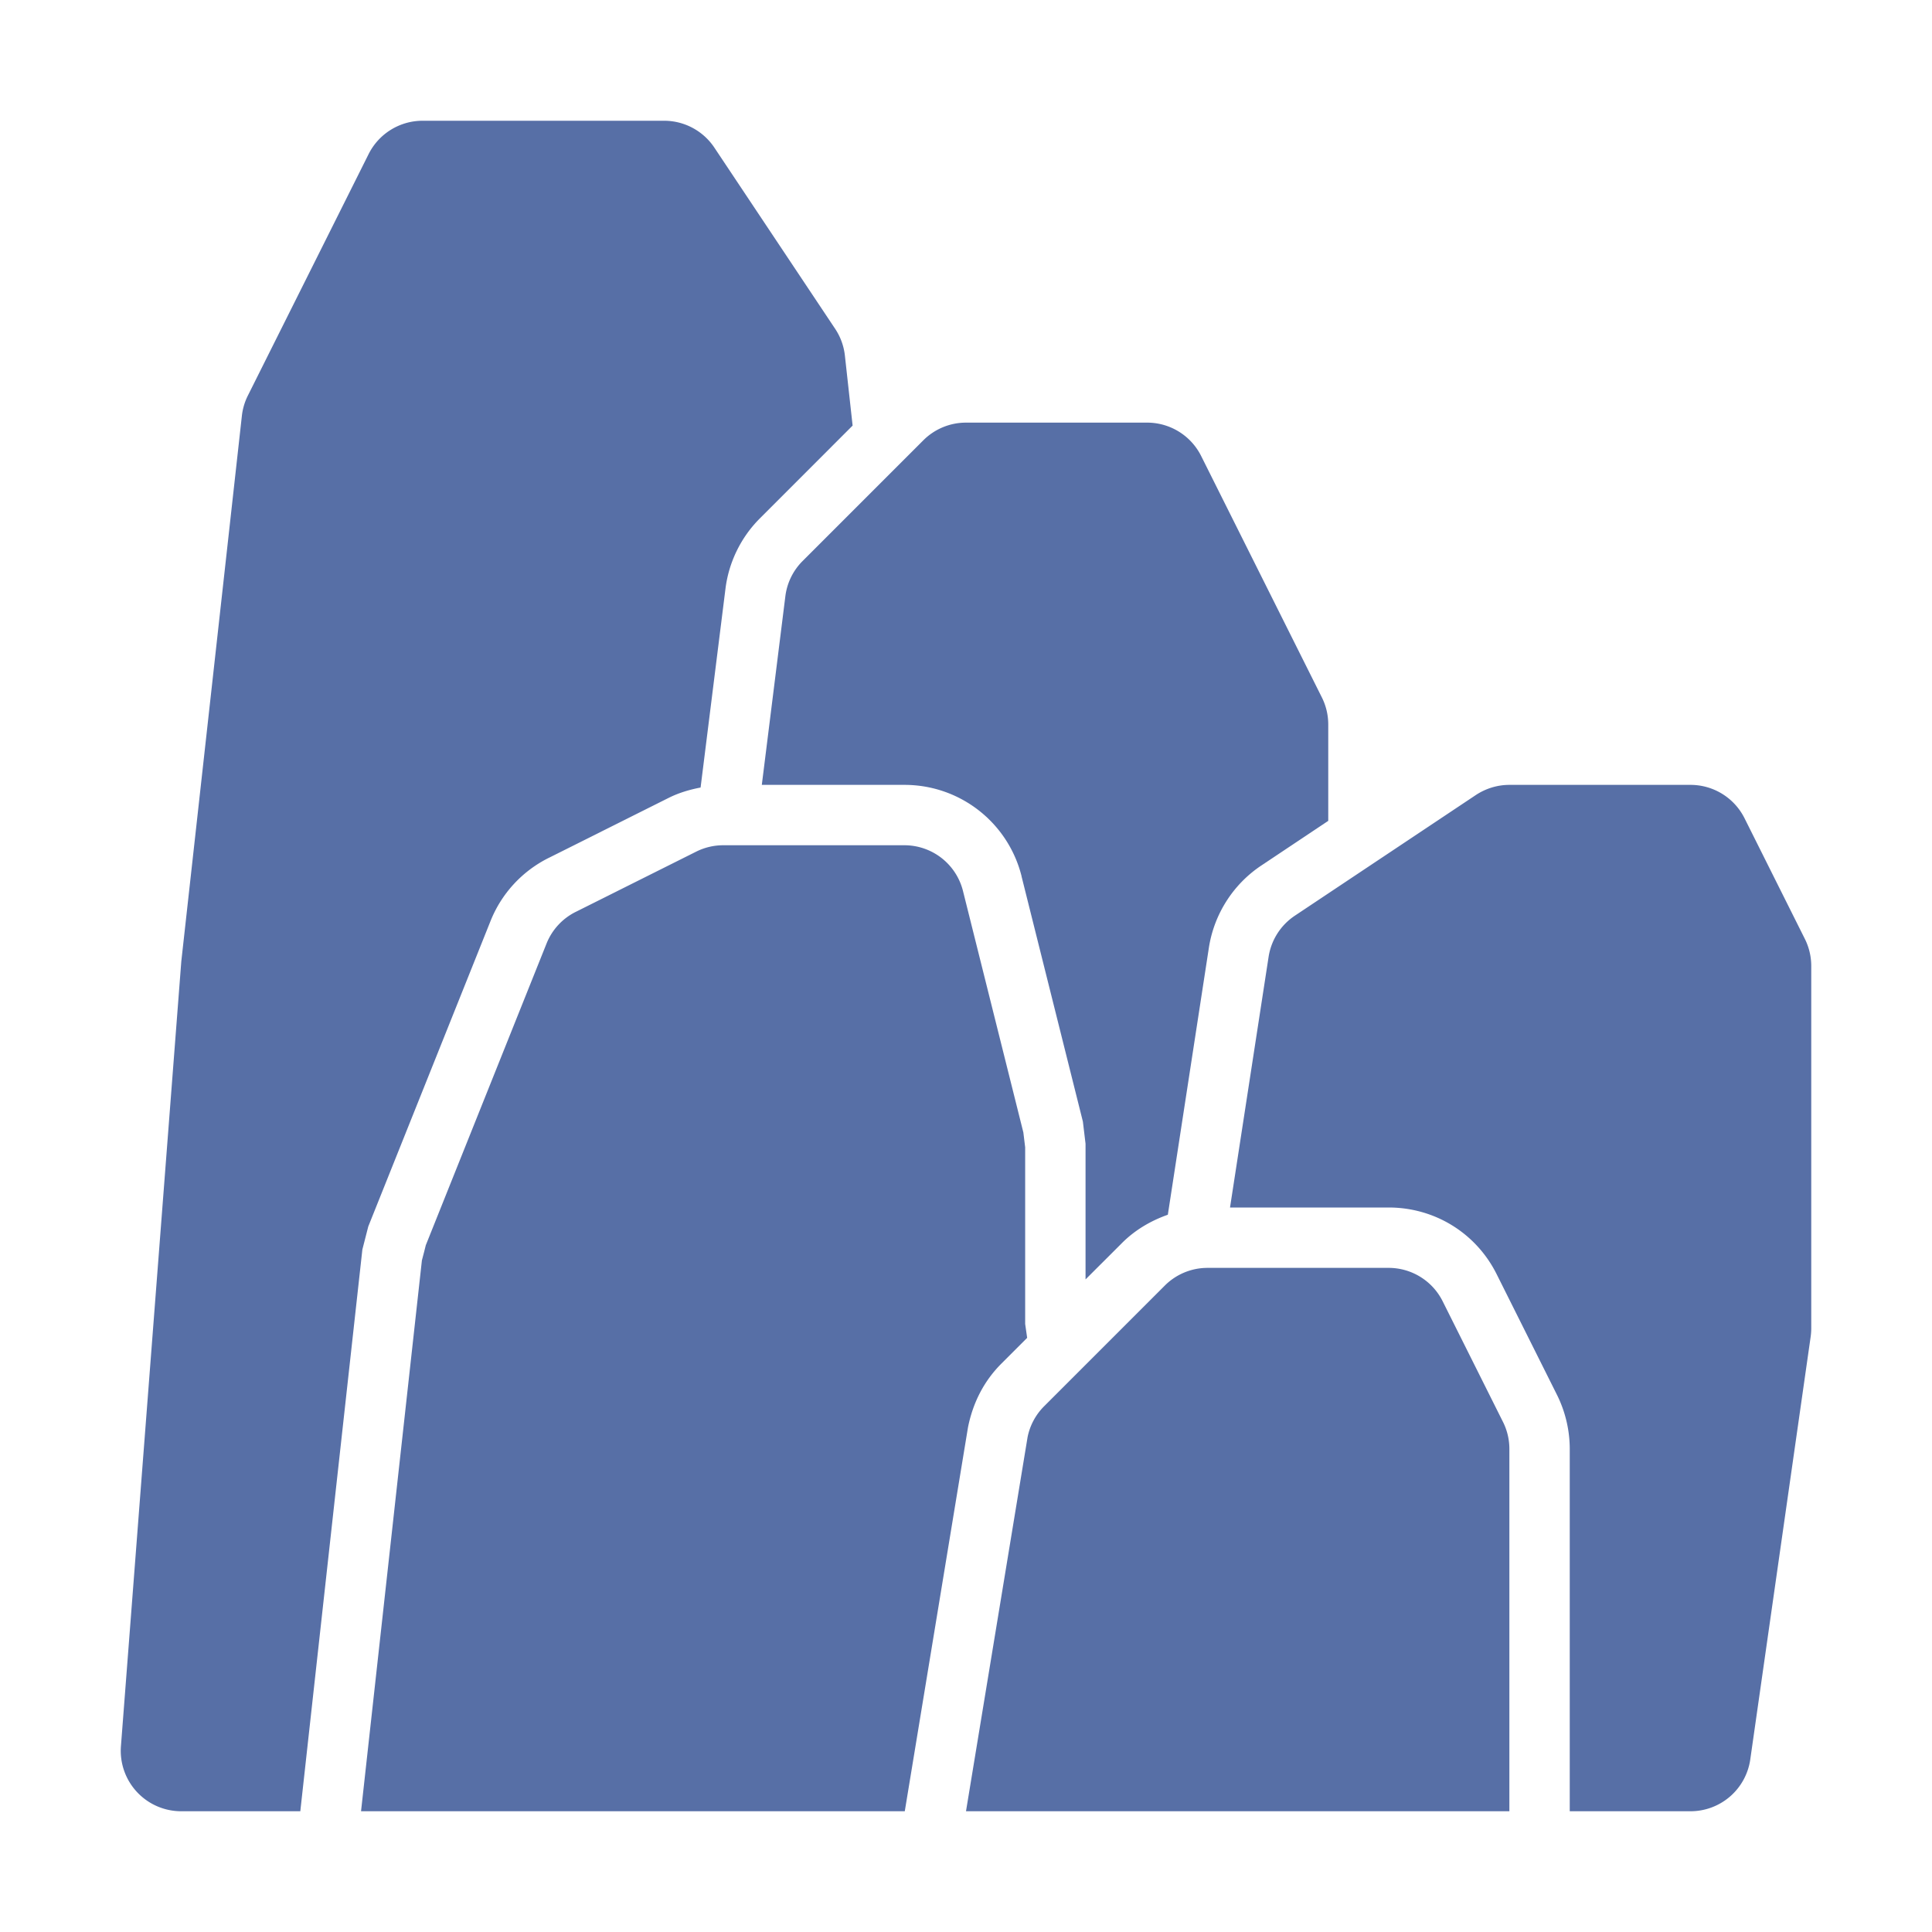<svg xml:space="preserve" style="enable-background:new 0 0 512 512" viewBox="0 0 32 32" y="0" x="0" height="512" width="512" xmlns:xlink="http://www.w3.org/1999/xlink" version="1.1" xmlns="http://www.w3.org/2000/svg"><g><path data-original="#000000" opacity="1" fill="#576fa6" d="m6.002 20.696.098-.382 2.024-5.057c.181-.455.523-.827.963-1.047l1.999-1c.163-.08.339-.132.518-.166l.412-3.292c.054-.438.256-.853.57-1.166l1.536-1.537-.128-1.16a.995.995 0 0 0-.162-.444l-2-3A1 1 0 0 0 11 2H7a1 1 0 0 0-.895.553l-2 4a.993.993 0 0 0-.099.337l-1.003 9.033-1 13A1.001 1.001 0 0 0 3 30h1.974zM29.895 15.553l-1-2A1 1 0 0 0 28 13h-3c-.197 0-.39.059-.555.168l-3 2c-.233.156-.39.402-.433.68L20.373 20H23c.764 0 1.45.424 1.79 1.106l1 2c.137.276.21.585.21.894v6h2a1 1 0 0 0 .99-.858l1-7A.981.981 0 0 0 30 22v-6a1 1 0 0 0-.105-.447z"></path><path data-original="#000000" opacity="1" fill="#576fa6" d="M16.033 23.641c.085-.423.274-.776.553-1.055l.427-.427-.033-.23v-2.926l-.03-.246-1-4a1 1 0 0 0-.97-.757h-3a.999.999 0 0 0-.447.105l-2 1a1 1 0 0 0-.481.524l-2 4.997c-.02.083-.042.166-.064.25L5.98 30h9.006zM24.895 23.553l-1-2A1 1 0 0 0 23 21h-3a1 1 0 0 0-.707.293l-2 2a1 1 0 0 0-.273.51L16 30h9v-6a.999.999 0 0 0-.105-.447z"></path><path data-original="#000000" opacity="1" fill="#576fa6" d="m16.92 14.515 1.016 4.062.044.367v2.247l.606-.605c.213-.213.475-.367.757-.466l.68-4.424c.086-.554.402-1.05.868-1.36l1.109-.74V12a1 1 0 0 0-.105-.447l-2-4A1 1 0 0 0 19 7h-3a1 1 0 0 0-.707.293l-2 2a.998.998 0 0 0-.285.583L12.618 13h2.363c.919 0 1.717.623 1.94 1.515z"></path></g></svg>